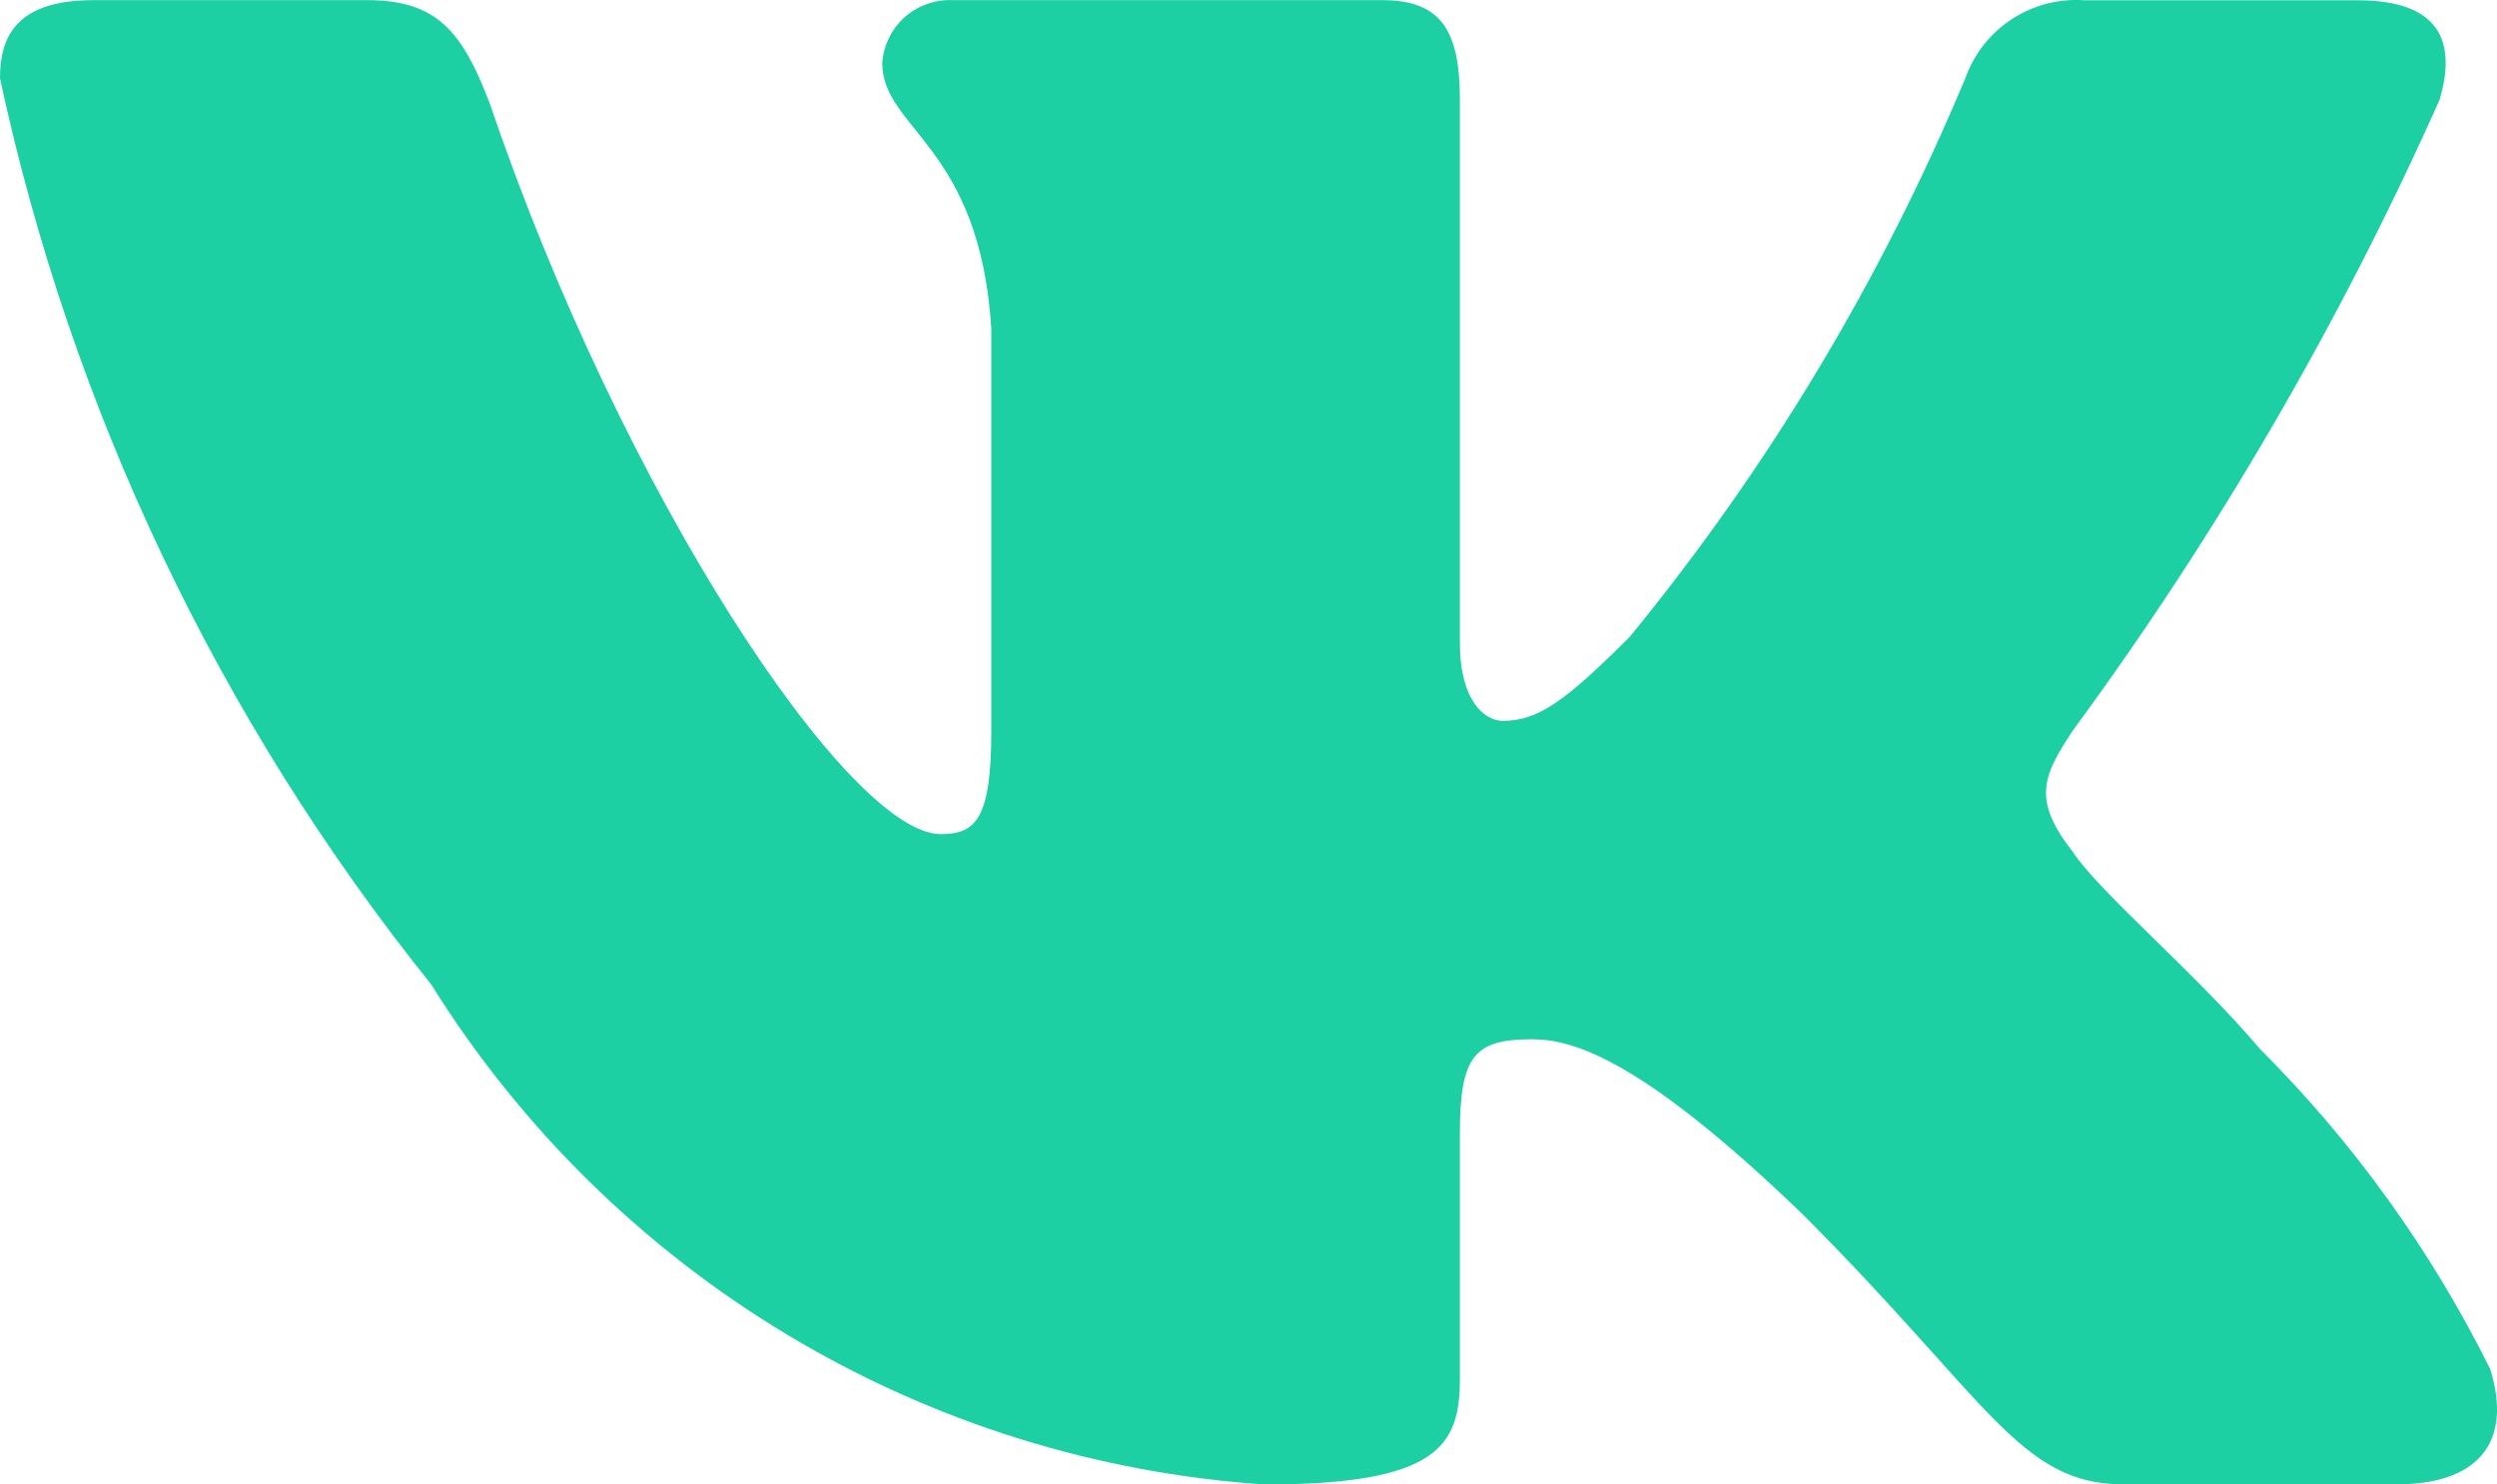 <?xml version="1.0" encoding="UTF-8"?> <svg xmlns="http://www.w3.org/2000/svg" width="37" height="22" viewBox="0 0 37 22" fill="none"><path d="M35.513 21.998H31.462C29.93 21.998 29.468 20.756 26.722 18.006C24.322 15.69 23.308 15.402 22.701 15.402C21.861 15.402 21.632 15.633 21.632 16.79V20.436C21.632 21.422 21.313 22 18.738 22C16.241 21.832 13.819 21.073 11.673 19.785C9.526 18.496 7.716 16.716 6.391 14.591C3.246 10.672 1.058 6.074 0 1.161C0 0.553 0.231 0.002 1.388 0.002H5.436C6.476 0.002 6.851 0.466 7.259 1.538C9.224 7.327 12.578 12.362 13.94 12.362C14.462 12.362 14.689 12.131 14.689 10.829V4.866C14.517 2.145 13.073 1.916 13.073 0.932C13.092 0.672 13.21 0.43 13.404 0.256C13.598 0.083 13.852 -0.008 14.112 0.002H20.475C21.345 0.002 21.632 0.436 21.632 1.477V9.526C21.632 10.395 22.005 10.683 22.268 10.683C22.79 10.683 23.191 10.395 24.148 9.439C26.199 6.936 27.875 4.146 29.122 1.159C29.25 0.8 29.491 0.493 29.809 0.285C30.128 0.076 30.506 -0.022 30.885 0.004H34.934C36.149 0.004 36.406 0.612 36.149 1.479C34.676 4.781 32.853 7.916 30.713 10.829C30.276 11.495 30.102 11.842 30.713 12.623C31.114 13.231 32.534 14.418 33.488 15.546C34.876 16.932 36.028 18.535 36.9 20.291C37.248 21.421 36.669 21.998 35.513 21.998Z" fill="#1CD0A3"></path></svg> 